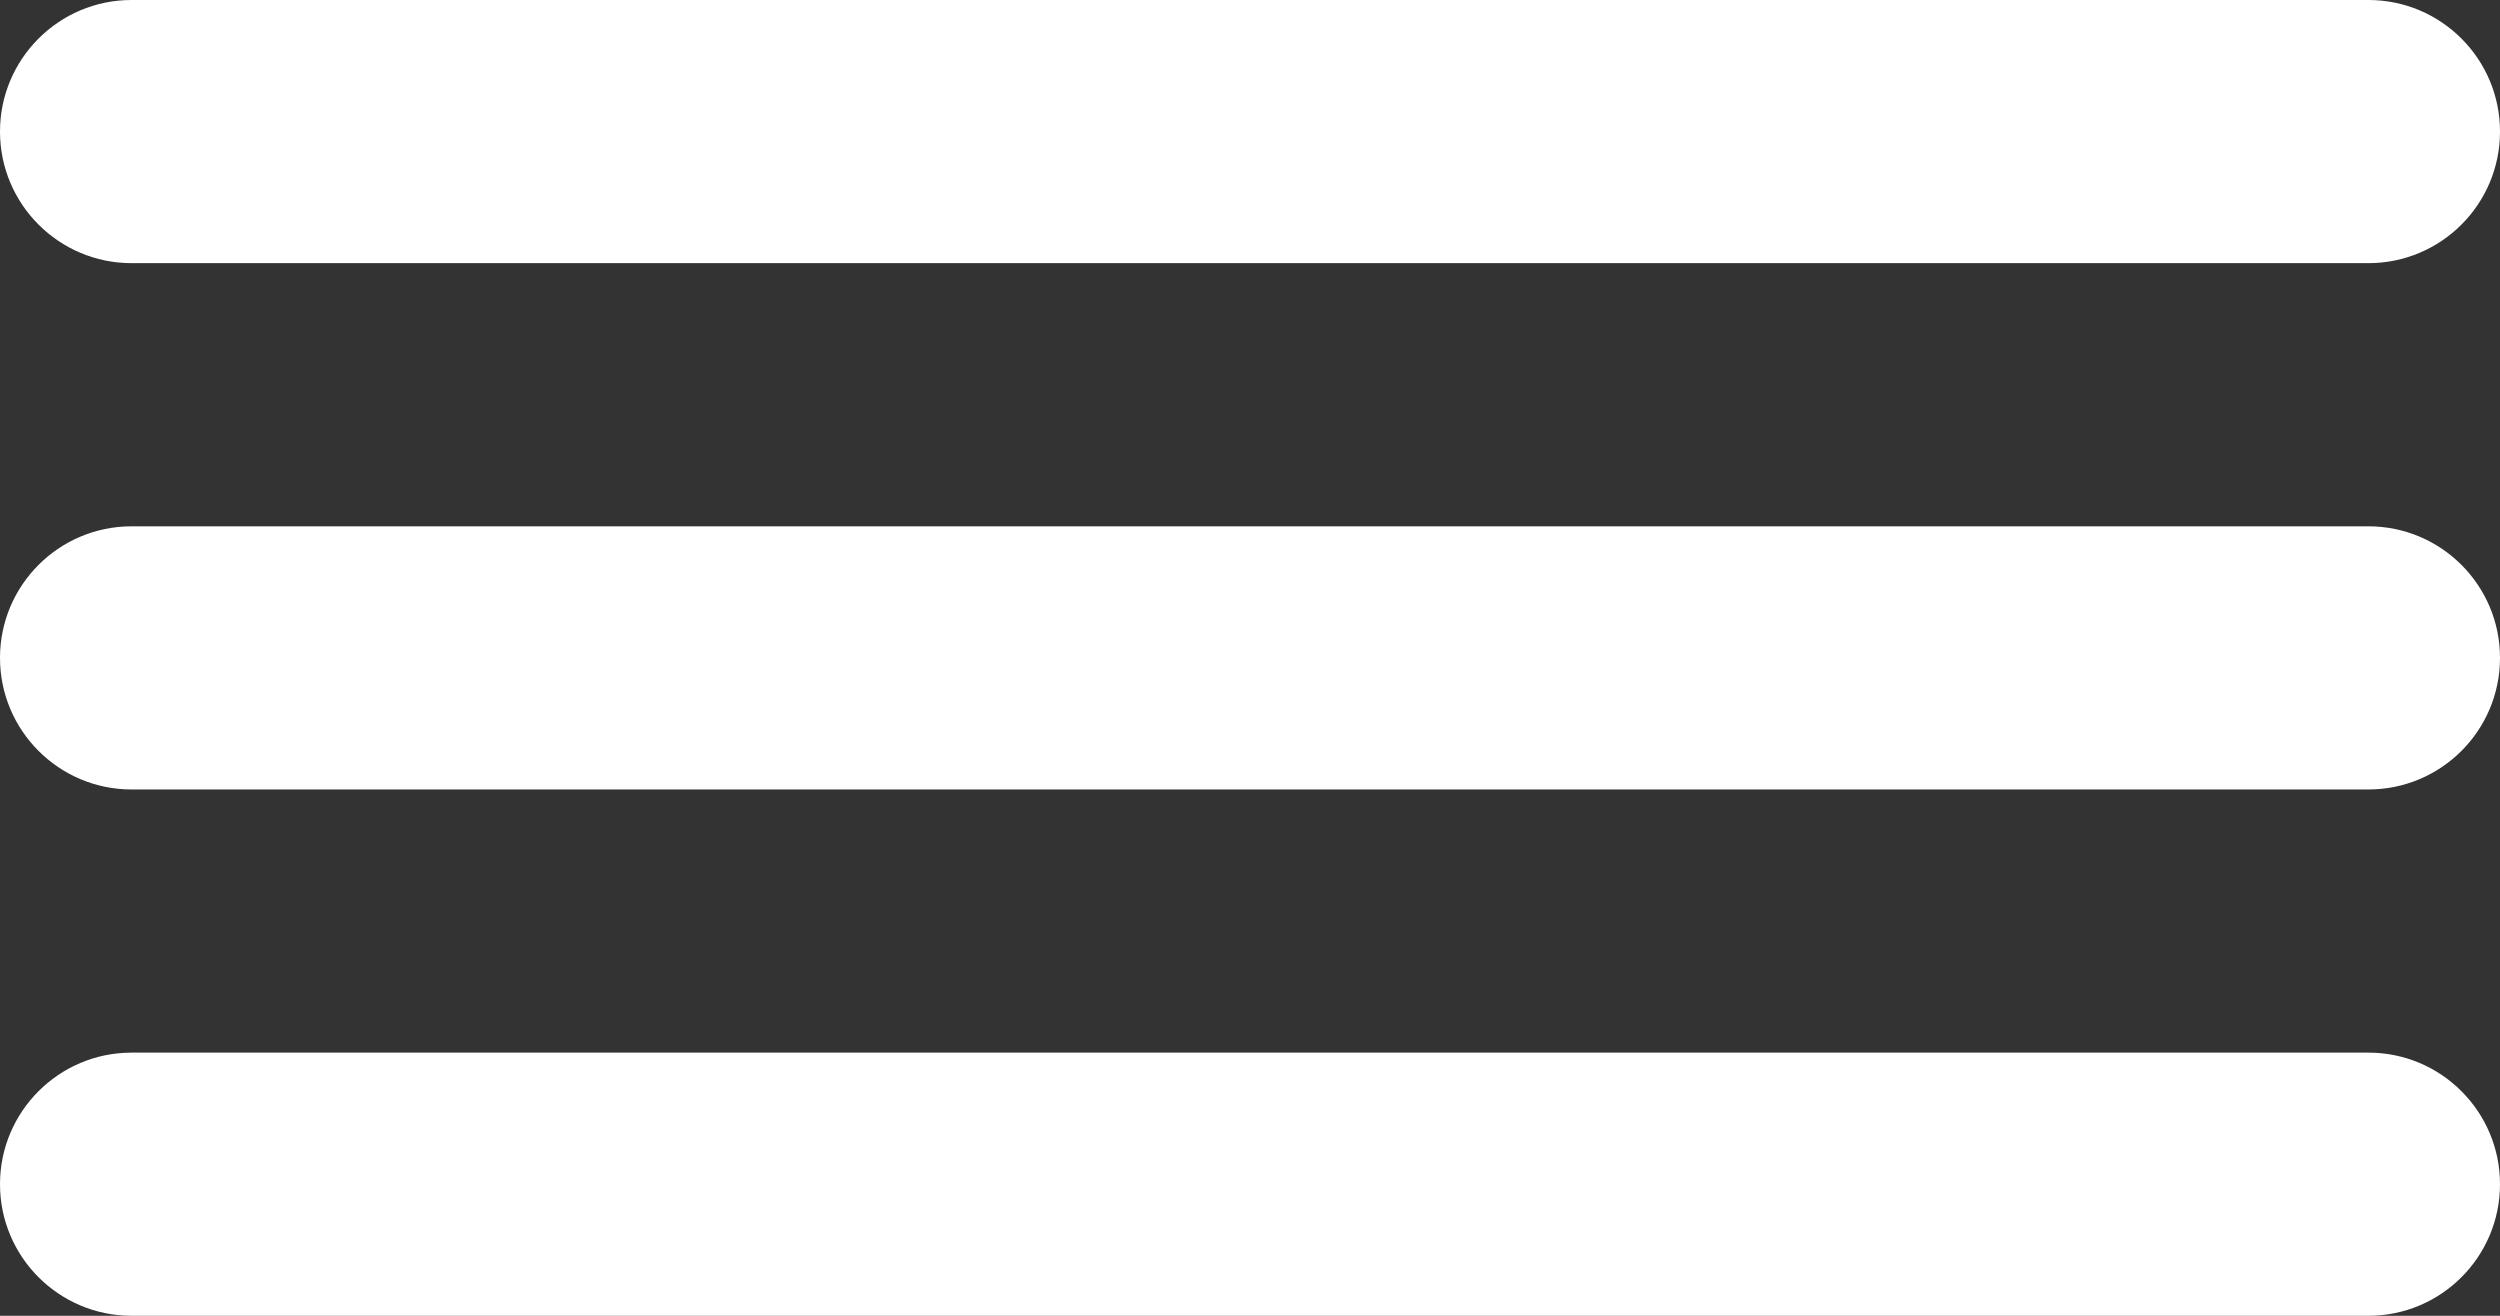 <svg width="19" height="10" viewBox="0 0 19 10" fill="none" xmlns="http://www.w3.org/2000/svg">
<rect x="0" y="0" width="19" height="10" fill="#333333" stroke="none"/>
<path fill-rule="evenodd" clip-rule="evenodd" d="M0 1C0 0.448 0.448 0 1 0H18C18.552 0 19 0.448 19 1C19 1.552 18.552 2 18 2H1C0.448 2 0 1.552 0 1Z" fill="white"/>
<path fill-rule="evenodd" clip-rule="evenodd" d="M0 5C0 4.448 0.448 4 1 4H18C18.552 4 19 4.448 19 5C19 5.552 18.552 6 18 6H1C0.448 6 0 5.552 0 5Z" fill="white"/>
<path fill-rule="evenodd" clip-rule="evenodd" d="M0 9C0 8.448 0.448 8 1 8H18C18.552 8 19 8.448 19 9C19 9.552 18.552 10 18 10H1C0.448 10 0 9.552 0 9Z" fill="white"/>
</svg>
